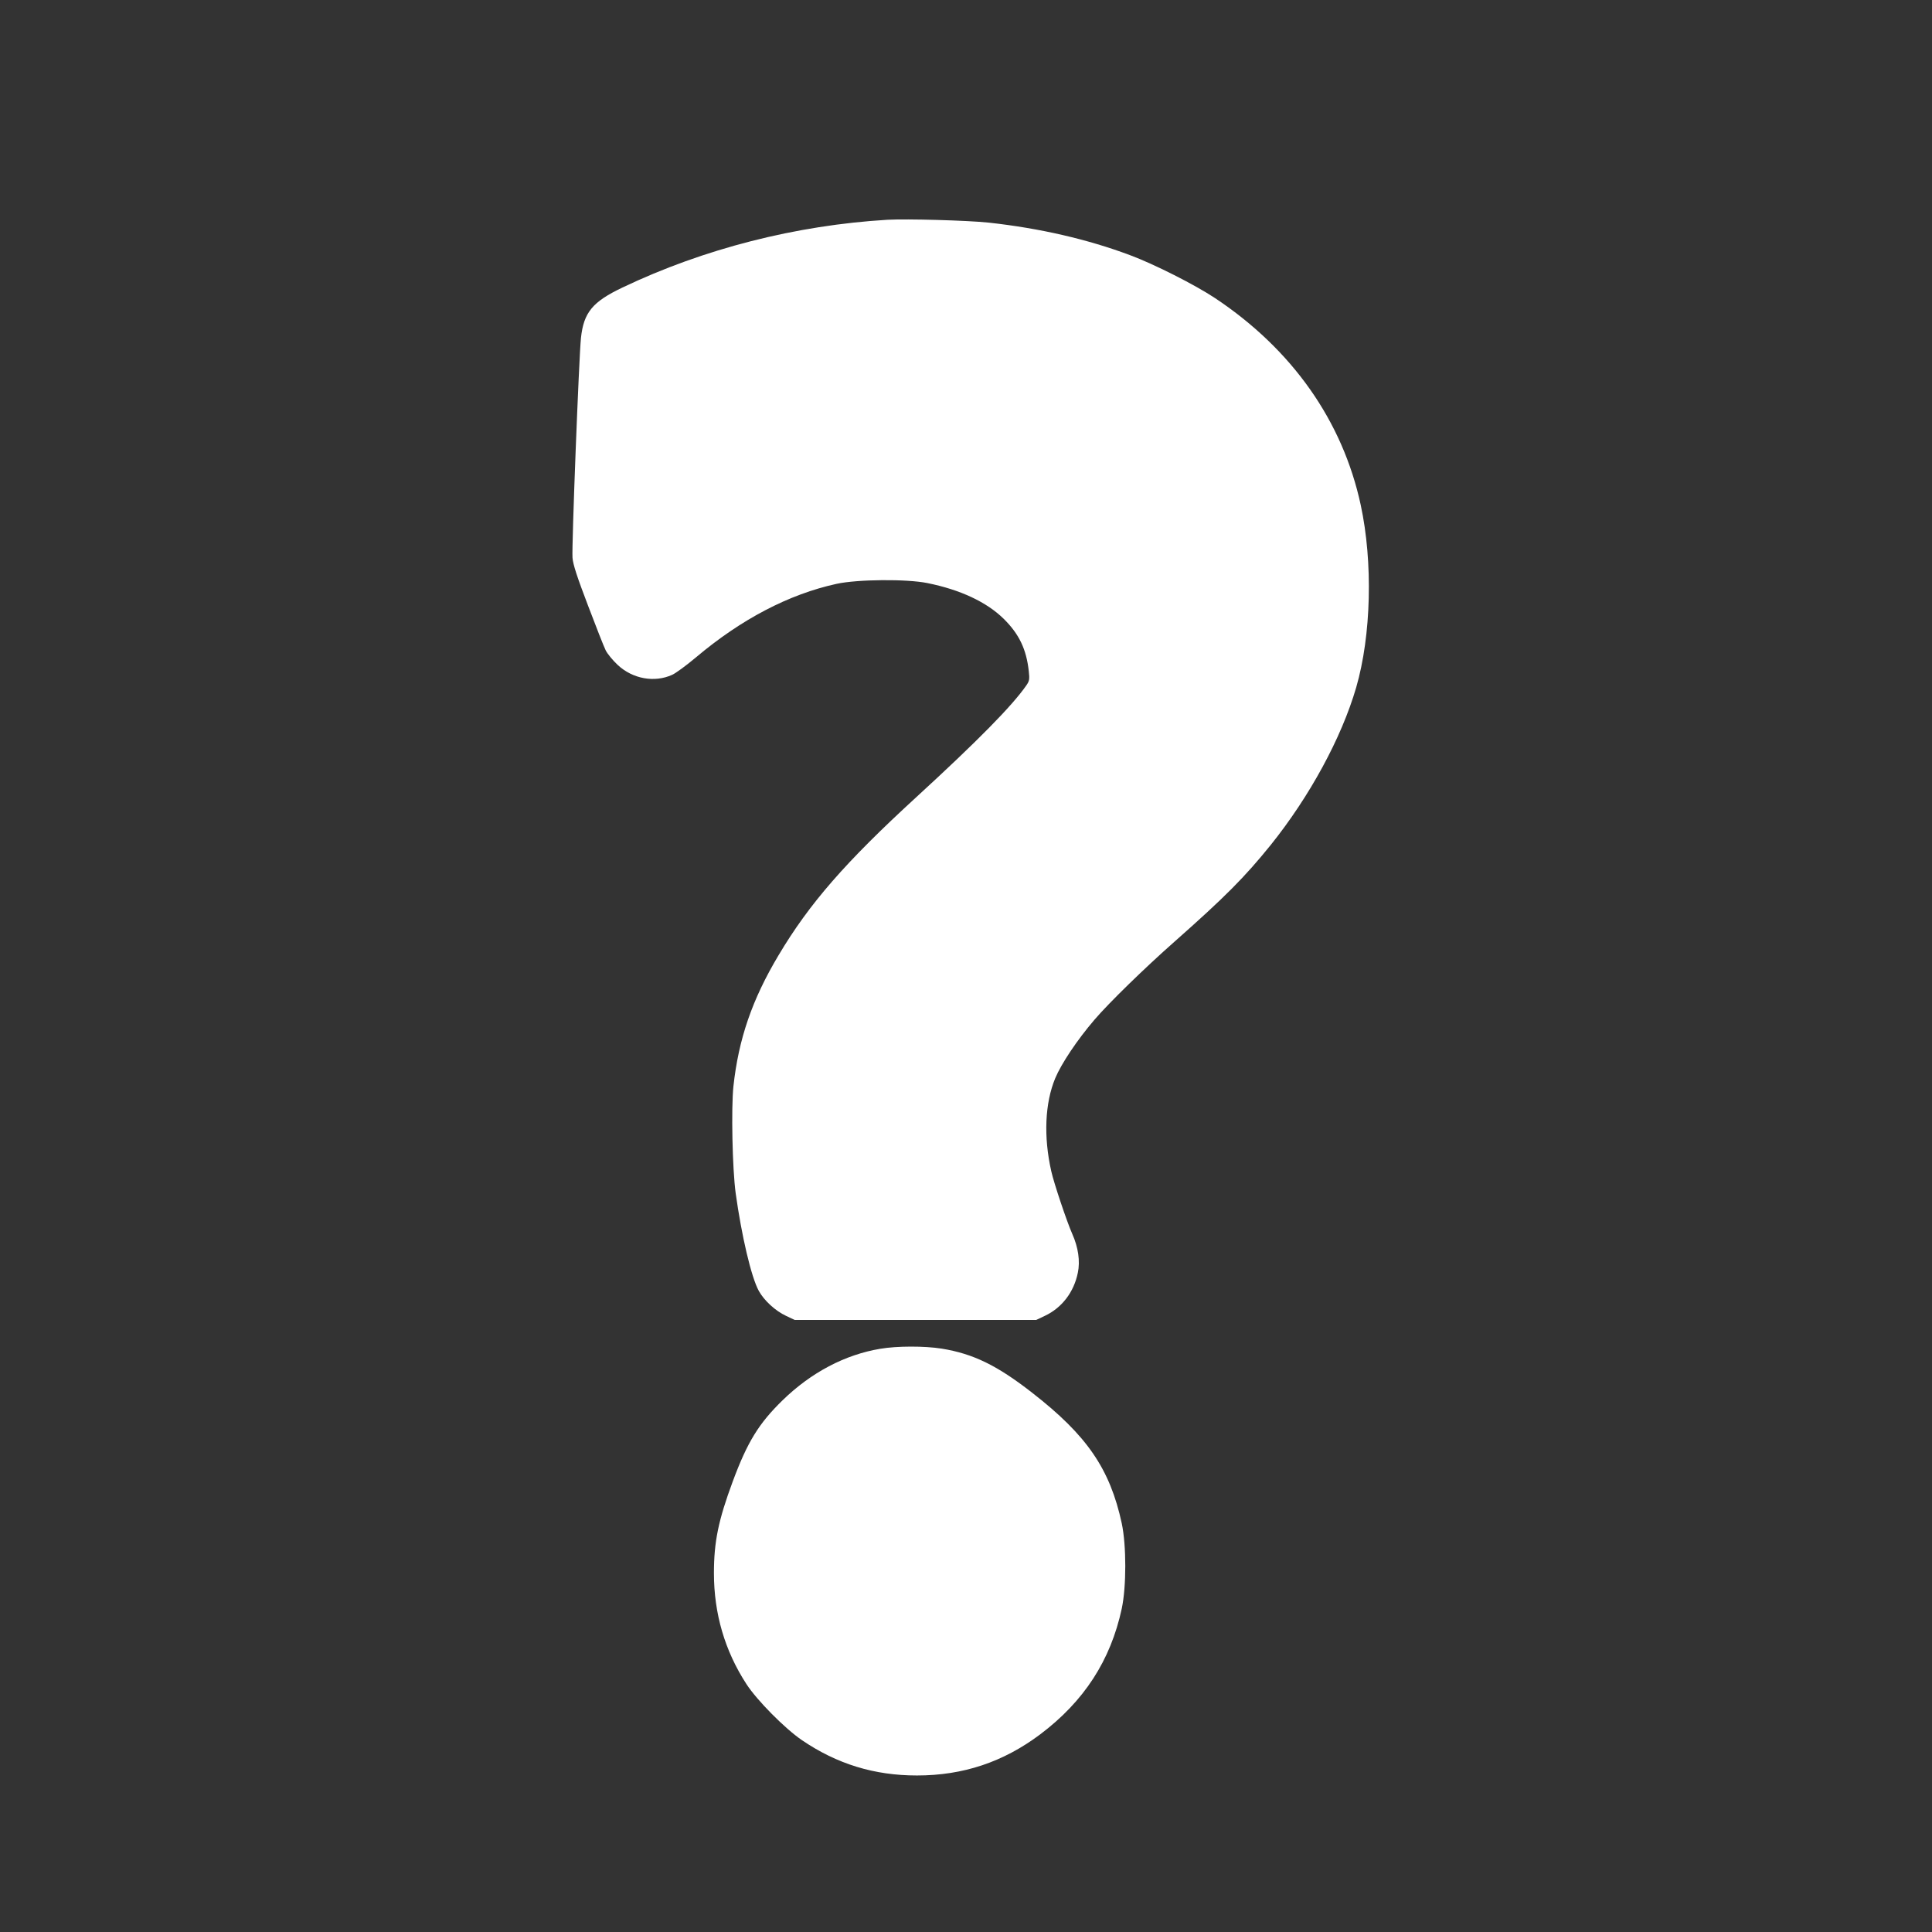 <?xml version="1.0" standalone="no"?>
<!DOCTYPE svg PUBLIC "-//W3C//DTD SVG 20010904//EN"
 "http://www.w3.org/TR/2001/REC-SVG-20010904/DTD/svg10.dtd">
<svg version="1.0" xmlns="http://www.w3.org/2000/svg"
 width="1280pt" height="1280pt" viewBox="0 0 1280 1280"
 preserveAspectRatio="xMidYMid meet">
<rect x="0" y="0" width="1280" height="1280" fill="#333333" stroke="none"/>
<g transform="translate(0,1280) scale(0.1,-0.1)"
fill="#ffffff" stroke="none">
<path d="M5880 11344 c-605 -36 -1218 -192 -1756 -449 -198 -94 -257 -165
-275 -334 -13 -123 -62 -1384 -56 -1456 3 -44 31 -129 102 -315 53 -140 106
-275 118 -299 12 -24 48 -67 80 -97 99 -92 243 -118 360 -65 23 10 94 62 157
115 301 254 617 419 933 488 138 30 463 33 601 5 219 -44 393 -126 506 -237
102 -101 150 -201 166 -347 6 -54 4 -65 -17 -95 -93 -134 -321 -366 -729 -740
-468 -429 -708 -704 -912 -1047 -175 -293 -265 -555 -299 -869 -15 -145 -7
-545 15 -707 39 -281 103 -556 153 -647 35 -64 110 -133 181 -166 l57 -27 800
0 800 0 57 27 c113 53 193 157 219 286 16 76 3 168 -37 257 -37 84 -122 338
-139 415 -52 230 -42 452 26 616 41 98 146 255 261 389 95 111 333 343 528
515 337 298 466 428 639 642 259 323 469 710 566 1043 100 345 112 830 30
1210 -120 556 -454 1030 -965 1370 -131 87 -403 225 -562 284 -282 106 -600
179 -937 216 -141 15 -542 26 -671 19z"/>
<path d="M5832 3864 c-234 -39 -458 -157 -647 -341 -158 -154 -233 -276 -330
-537 -96 -259 -125 -401 -125 -609 0 -267 72 -514 215 -734 69 -107 255 -295
368 -372 232 -158 479 -234 762 -234 306 0 572 89 816 272 291 219 467 490
541 834 31 146 31 418 0 564 -78 361 -230 583 -594 866 -232 181 -390 258
-599 292 -114 18 -295 18 -407 -1z"/>
</g>
</svg>
